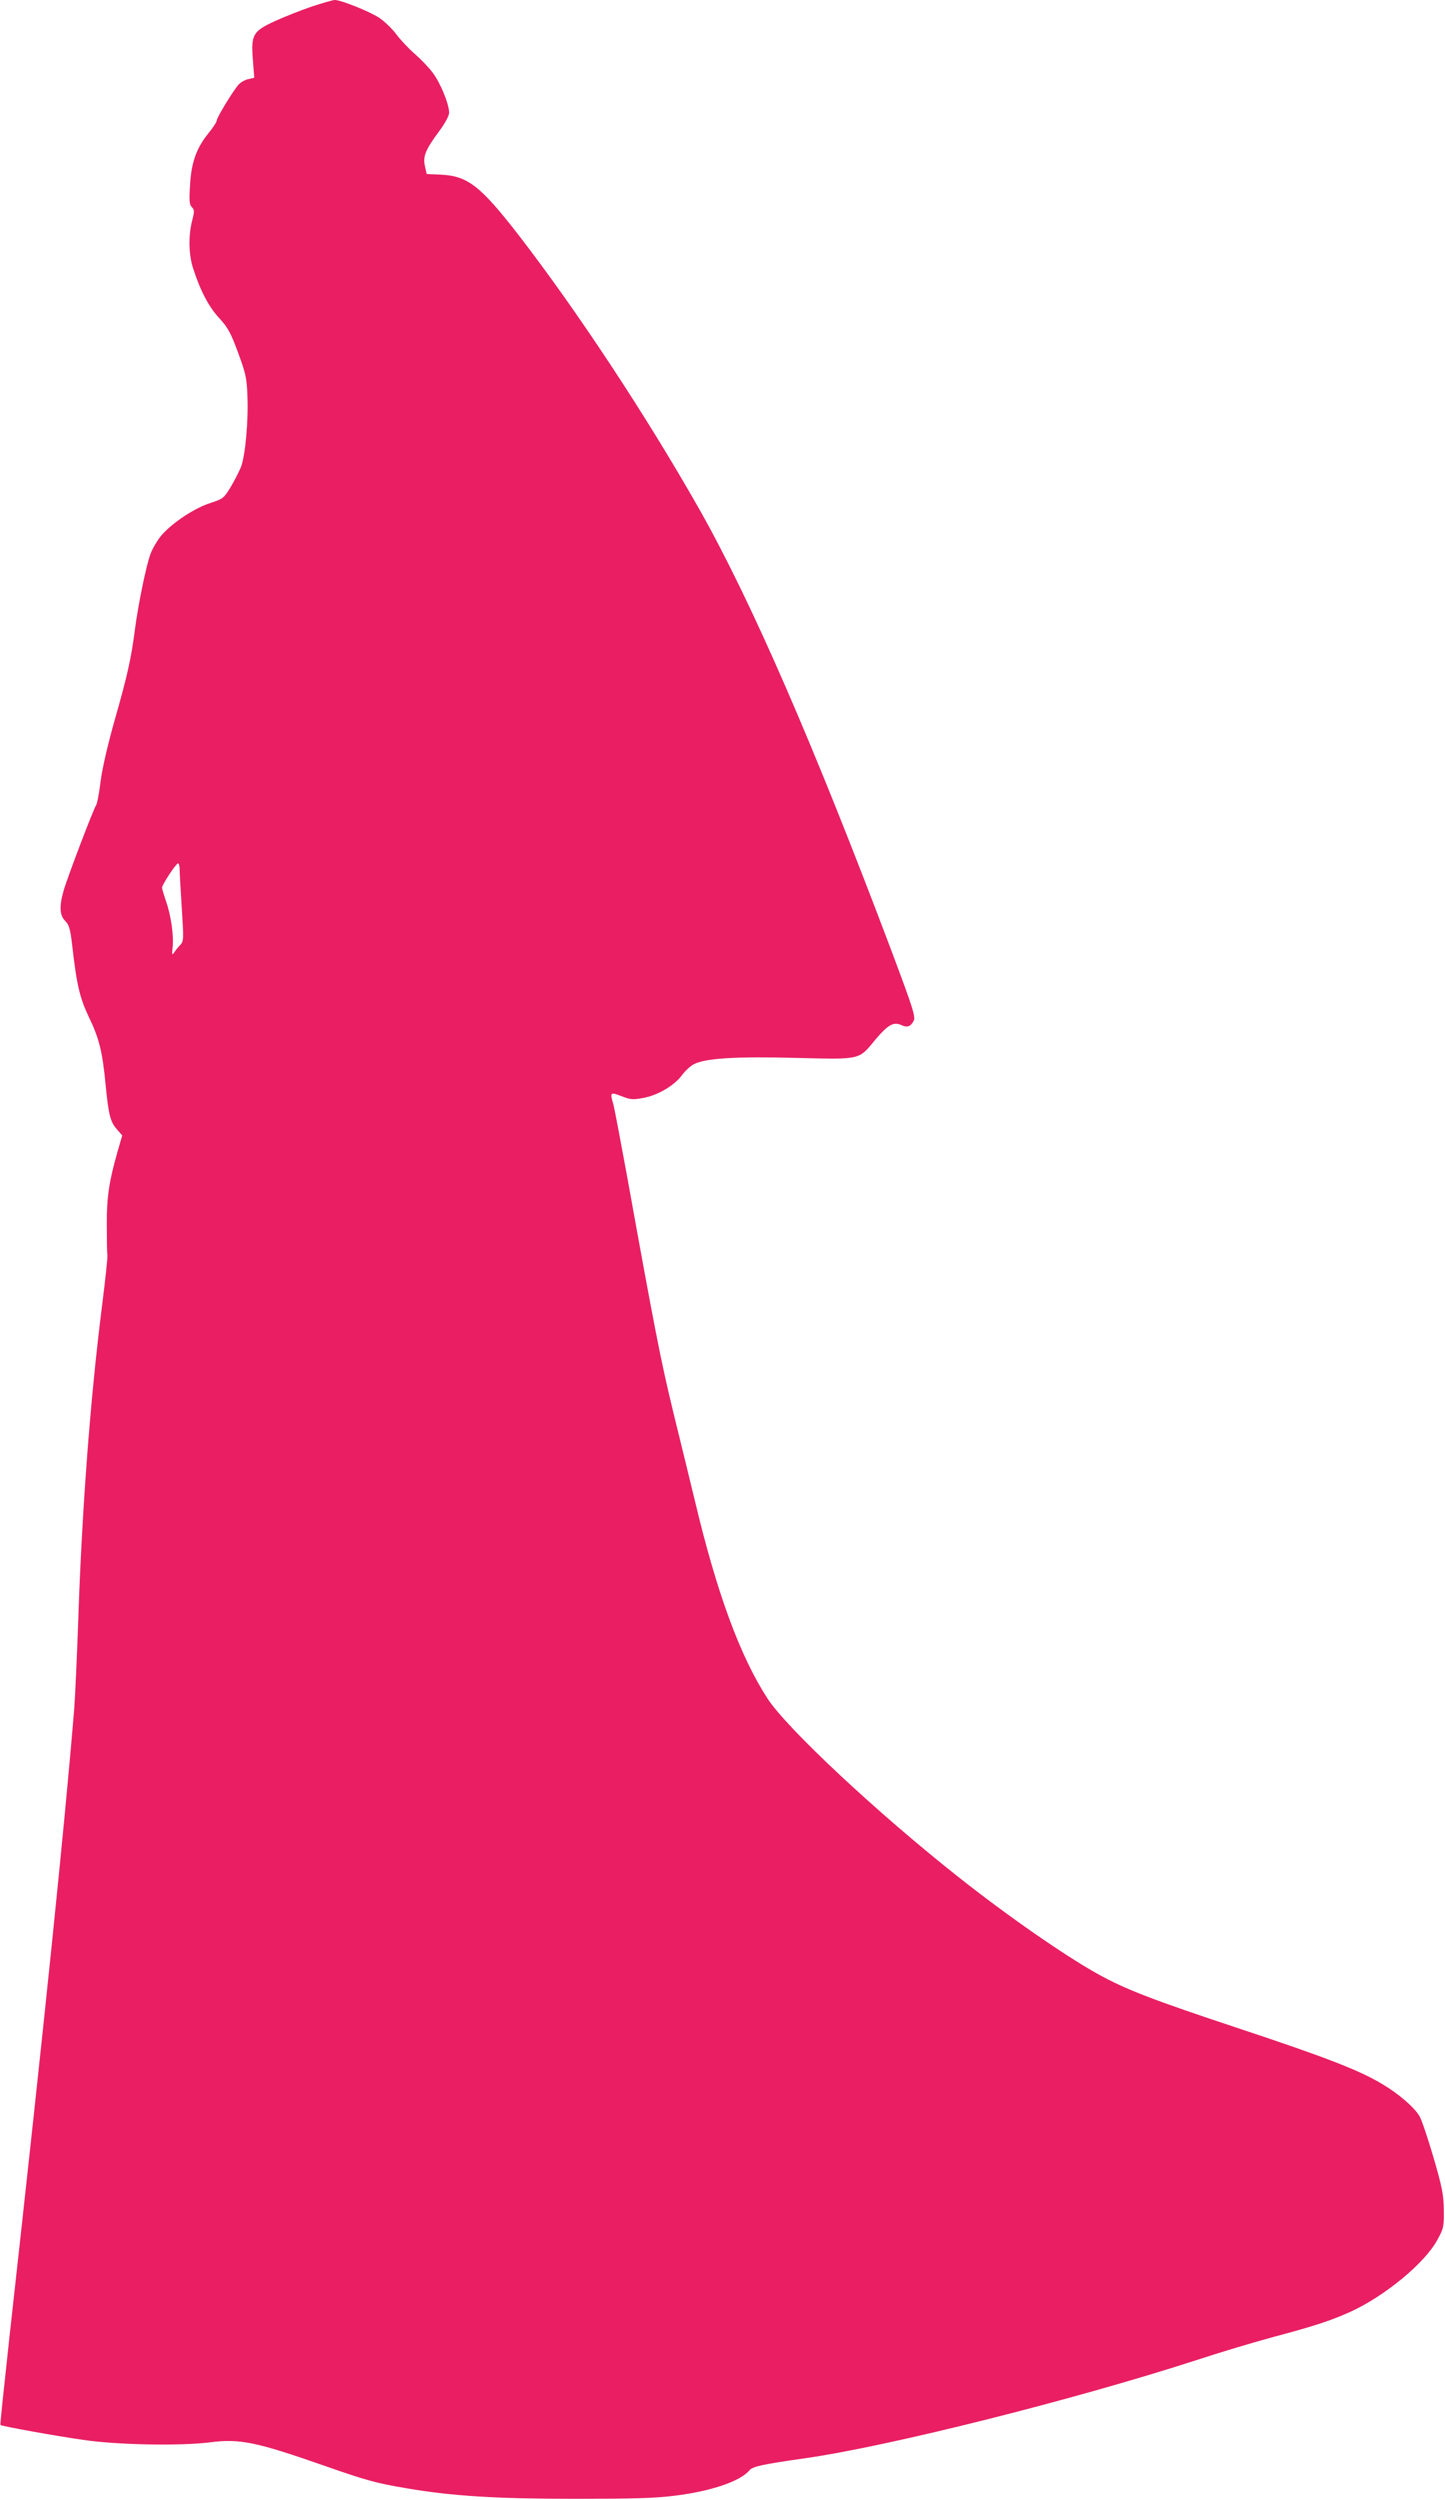 <?xml version="1.0" standalone="no"?>
<!DOCTYPE svg PUBLIC "-//W3C//DTD SVG 20010904//EN"
 "http://www.w3.org/TR/2001/REC-SVG-20010904/DTD/svg10.dtd">
<svg version="1.0" xmlns="http://www.w3.org/2000/svg"
 width="740pt" height="1280pt" viewBox="0 0 740 1280"
 preserveAspectRatio="xMidYMid meet">
<g transform="translate(0,1280) scale(0.1,-0.1)"
fill="#e91e63" stroke="none">
<path d="M1595 12766 c-55 -19 -139 -52 -187 -74 -113 -52 -123 -69 -113 -198
l7 -92 -30 -7 c-16 -3 -39 -16 -50 -28 -28 -31 -112 -169 -112 -184 0 -7 -20
-38 -44 -67 -61 -76 -87 -150 -93 -267 -5 -77 -3 -98 10 -110 13 -14 13 -22 1
-69 -20 -77 -18 -176 6 -247 37 -114 80 -195 133 -252 44 -48 59 -75 96 -176
39 -105 45 -132 48 -219 6 -128 -11 -311 -33 -367 -10 -24 -34 -71 -53 -103
-34 -56 -39 -60 -103 -81 -80 -25 -192 -99 -248 -162 -22 -25 -48 -69 -59 -98
-22 -58 -64 -262 -81 -395 -18 -140 -39 -234 -102 -454 -37 -131 -64 -249 -73
-317 -7 -61 -18 -115 -23 -122 -12 -15 -145 -364 -166 -436 -23 -80 -21 -127
8 -156 20 -20 26 -41 36 -127 23 -203 39 -268 86 -367 52 -107 69 -177 85
-346 15 -153 24 -189 58 -227 l27 -31 -23 -79 c-44 -154 -57 -237 -56 -378 0
-74 1 -144 3 -155 2 -11 -11 -130 -28 -265 -60 -475 -103 -1045 -122 -1625 -6
-170 -15 -366 -20 -435 -50 -607 -152 -1599 -331 -3209 -27 -249 -49 -455 -47
-456 6 -6 281 -56 423 -76 172 -26 497 -32 649 -13 153 20 236 3 588 -120 217
-76 266 -89 420 -115 232 -40 461 -54 863 -54 293 0 410 3 511 16 186 23 336
74 382 130 17 20 69 31 287 62 427 61 1372 298 2005 503 118 39 293 91 389
117 210 56 296 84 398 130 176 81 380 249 444 368 32 58 34 68 33 152 -1 77
-8 116 -53 270 -29 99 -61 194 -72 212 -28 46 -106 113 -188 162 -117 71 -287
137 -736 286 -443 147 -579 199 -725 280 -167 93 -460 296 -710 494 -418 330
-881 763 -980 916 -140 216 -259 539 -371 1010 -23 94 -72 298 -111 455 -65
269 -93 412 -237 1210 -34 184 -65 351 -71 370 -17 58 -14 60 43 38 45 -18 59
-19 111 -9 74 13 160 64 198 116 16 22 44 48 62 57 58 30 211 40 521 32 339
-8 321 -12 410 96 63 74 91 90 131 72 29 -14 48 -8 63 22 11 20 -3 63 -117
367 -396 1049 -713 1778 -979 2249 -269 475 -625 1015 -926 1405 -197 254
-262 305 -402 311 l-70 3 -9 41 c-11 50 3 84 75 181 29 39 49 77 49 92 0 44
-45 154 -85 206 -21 28 -63 71 -92 96 -30 26 -72 71 -94 100 -22 30 -62 67
-87 84 -53 34 -196 91 -227 91 -11 0 -65 -16 -120 -34z m-675 -4417 c0 -17 5
-107 11 -199 10 -158 10 -169 -8 -188 -10 -10 -24 -27 -31 -38 -11 -16 -12
-13 -8 26 7 60 -9 166 -34 237 -11 32 -20 62 -20 69 0 15 72 124 82 124 4 0 8
-14 8 -31z"/>
</g>
</svg>
